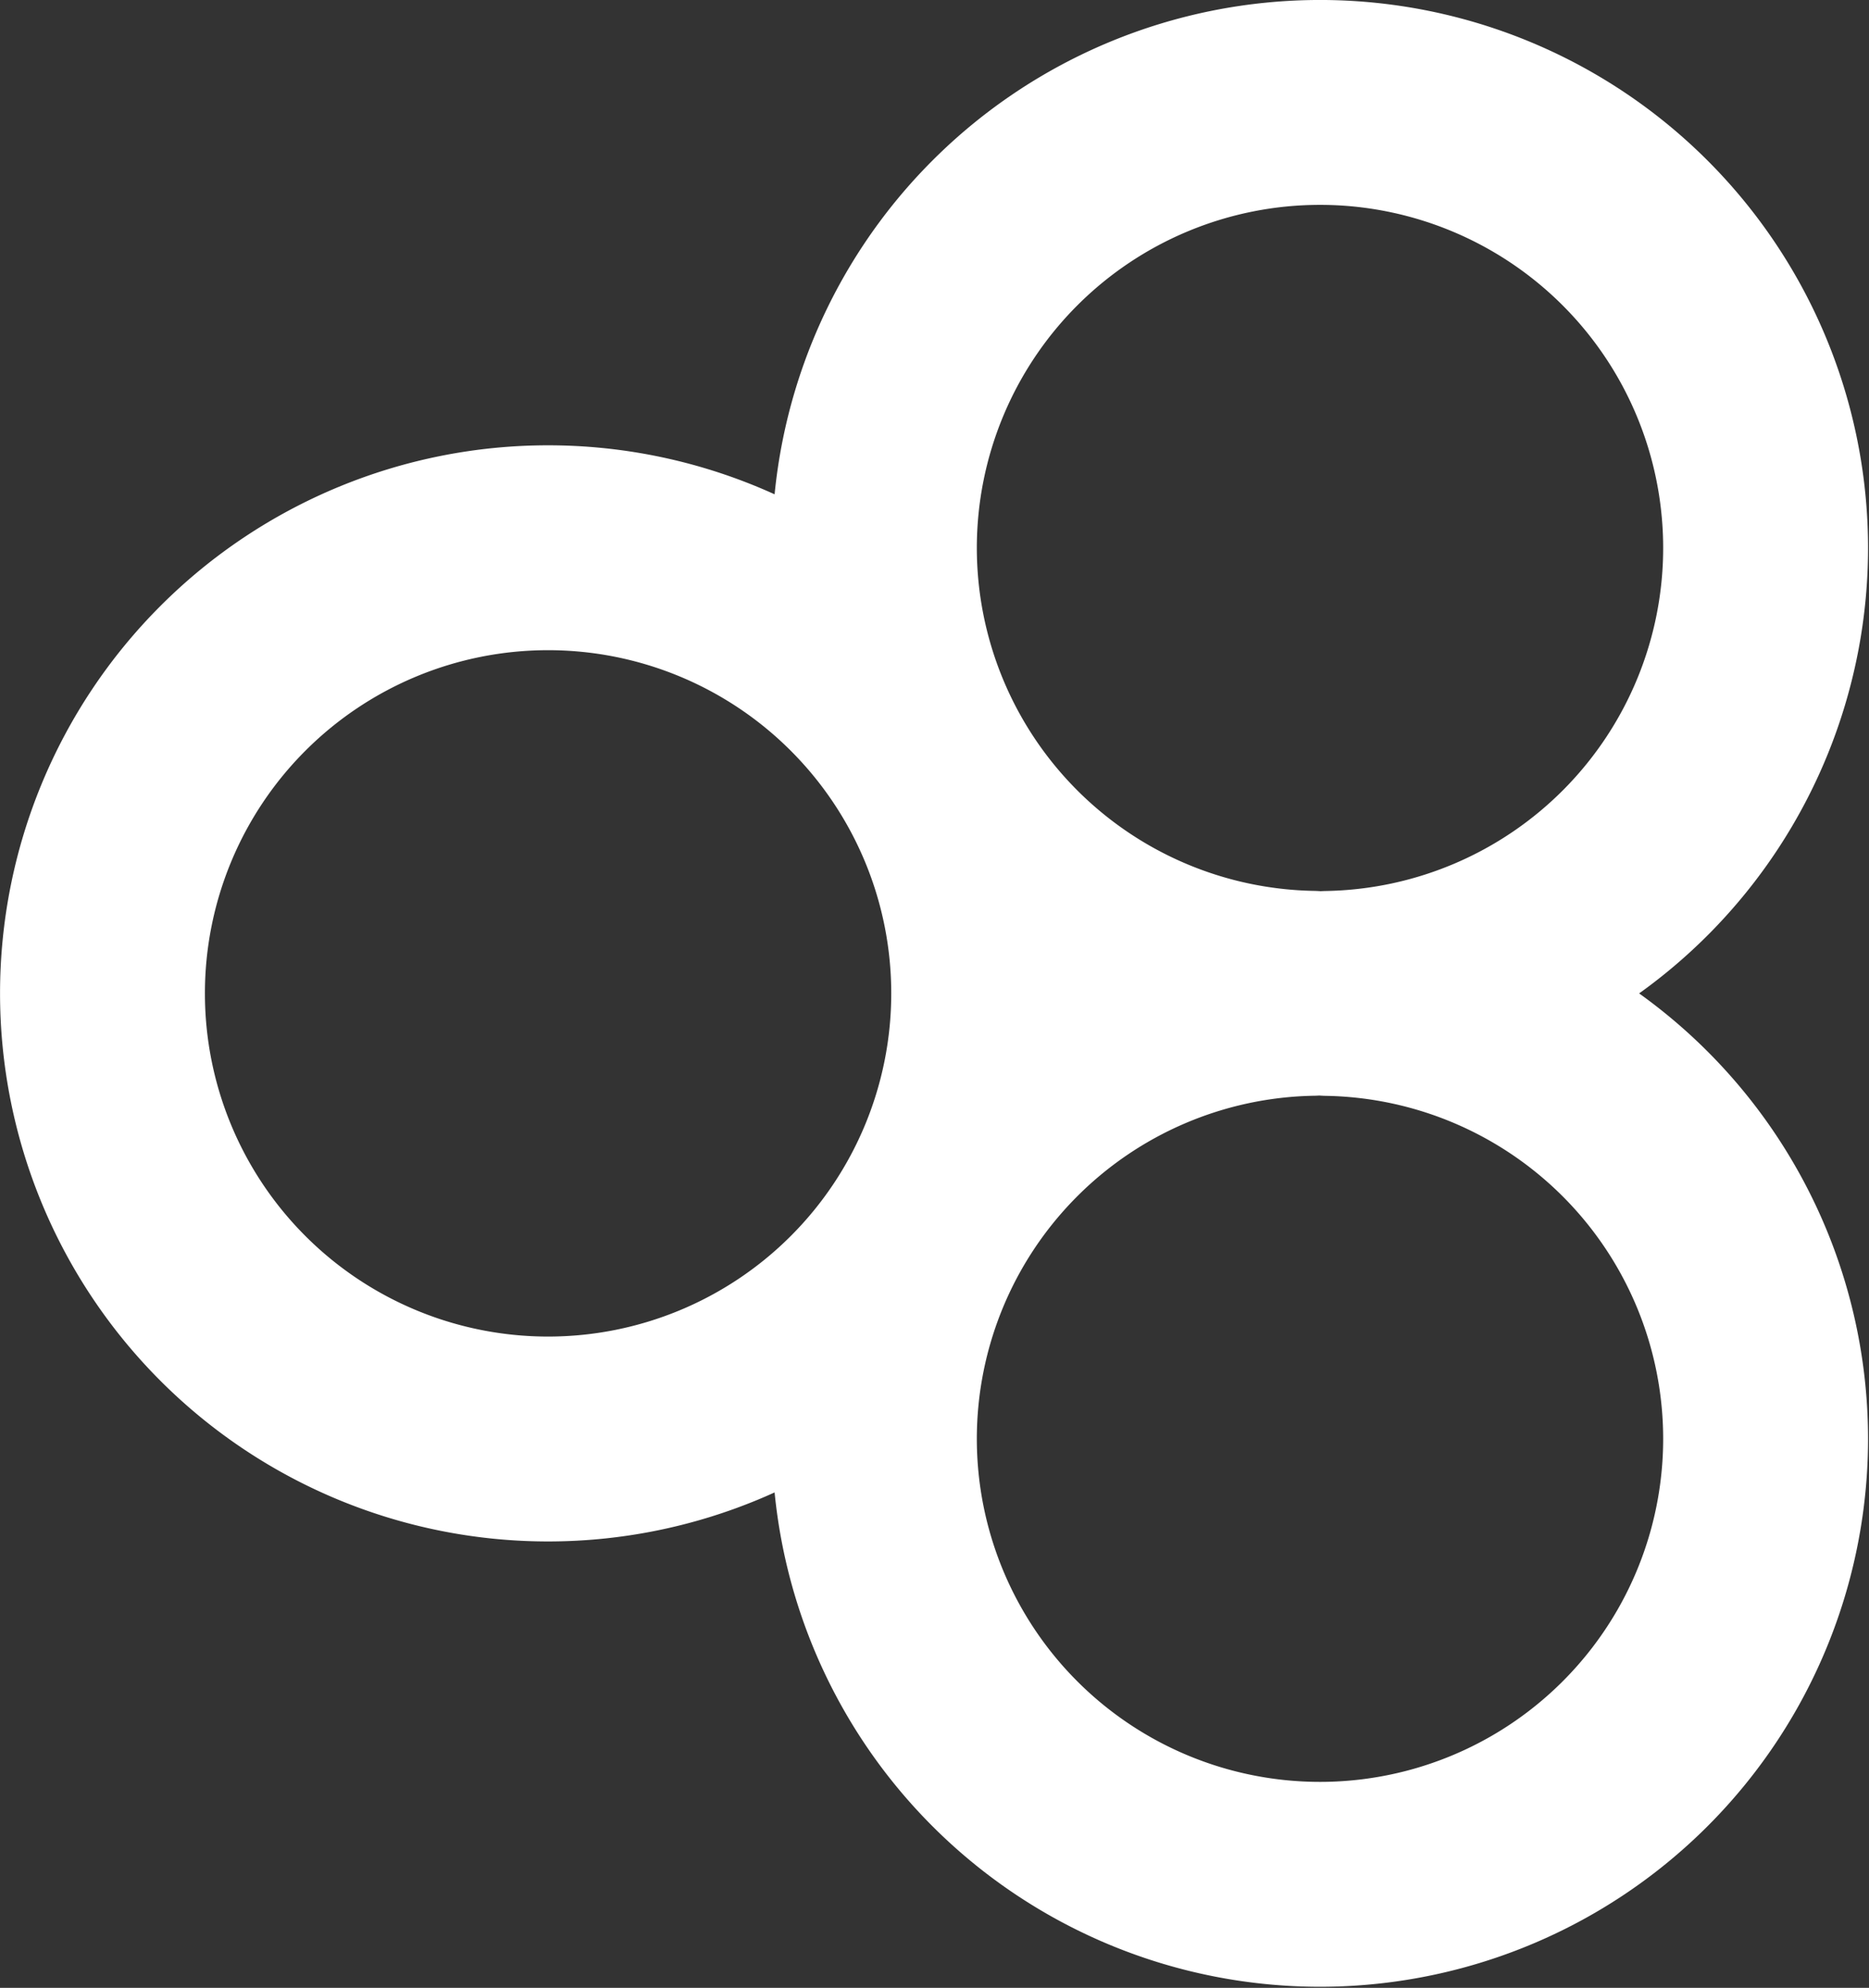 <?xml version="1.0" encoding="UTF-8" standalone="no"?>
<!-- Created with Inkscape (http://www.inkscape.org/) -->

<svg
   xmlns:dc="http://purl.org/dc/elements/1.1/"
   xmlns:cc="http://creativecommons.org/ns#"
   xmlns:rdf="http://www.w3.org/1999/02/22-rdf-syntax-ns#"
   xmlns:svg="http://www.w3.org/2000/svg"
   xmlns="http://www.w3.org/2000/svg"
   xmlns:sodipodi="http://sodipodi.sourceforge.net/DTD/sodipodi-0.dtd"
   xmlns:inkscape="http://www.inkscape.org/namespaces/inkscape"
   width="68.17mm"
   height="72.5mm"
   viewBox="0 0 241.548 256.89"
   id="svg4164"
   version="1.1"
   inkscape:version="0.92.0 r15299"
   sodipodi:docname="O38-o°o.svg">
  <rect x="0" y="0" width="241.548" height="256.89" fill="#333333" stroke="none"/>
  <defs
     id="defs4166" />
  <sodipodi:namedview
     id="base"
     pagecolor="#ffffff"
     bordercolor="#666666"
     borderopacity="1.0"
     inkscape:pageopacity="0.0"
     inkscape:pageshadow="2"
     inkscape:zoom="1.979899"
     inkscape:cx="-15.809689"
     inkscape:cy="143.35437"
     inkscape:document-units="px"
     inkscape:current-layer="layer1"
     showgrid="false"
     fit-margin-top="0"
     fit-margin-left="0"
     fit-margin-right="0"
     fit-margin-bottom="0"
     inkscape:window-width="1920"
     inkscape:window-height="1057"
     inkscape:window-x="-8"
     inkscape:window-y="-8"
     inkscape:window-maximized="1" />
  <g
     inkscape:label="Calque 1"
     inkscape:groupmode="layer"
     id="layer1"
     transform="translate(-218.365,-573.565)">
    <path
       style="color:#ffffff;clip-rule:nonzero;display:inline;overflow:visible;visibility:visible;opacity:1;isolation:auto;mix-blend-mode:normal;color-interpolation:sRGB;color-interpolation-filters:linearRGB;solid-color:#ffffff;solid-opacity:1;fill:none;fill-opacity:1;fill-rule:nonzero;stroke:#ffffff;stroke-width:28.258;stroke-linecap:round;stroke-linejoin:round;stroke-miterlimit:4;stroke-dasharray:none;stroke-dashoffset:0;stroke-opacity:1;color-rendering:auto;image-rendering:auto;shape-rendering:auto;text-rendering:auto;enable-background:accumulate"
       d="m 170.078,19.166 a 61.461,61.461 0 0 0 -61.461,61.461 61.461,61.461 0 0 0 60.434,61.41 61.461,61.461 0 0 0 -60.434,61.426 61.461,61.461 0 0 0 61.461,61.461 61.461,61.461 0 0 0 61.463,-61.461 61.461,61.461 0 0 0 -60.43,-61.412 61.461,61.461 0 0 0 60.43,-61.424 61.461,61.461 0 0 0 -61.463,-61.461 z M 63.609,80.584 A 61.461,61.461 0 0 0 2.148,142.045 61.461,61.461 0 0 0 63.609,203.506 61.461,61.461 0 0 0 125.07,142.045 61.461,61.461 0 0 0 63.609,80.584 Z"
       transform="matrix(0.937,0,0,0.937,229.597,568.843)"
       id="path5161-7"
       inkscape:connector-curvature="0" />
  </g>
</svg>
